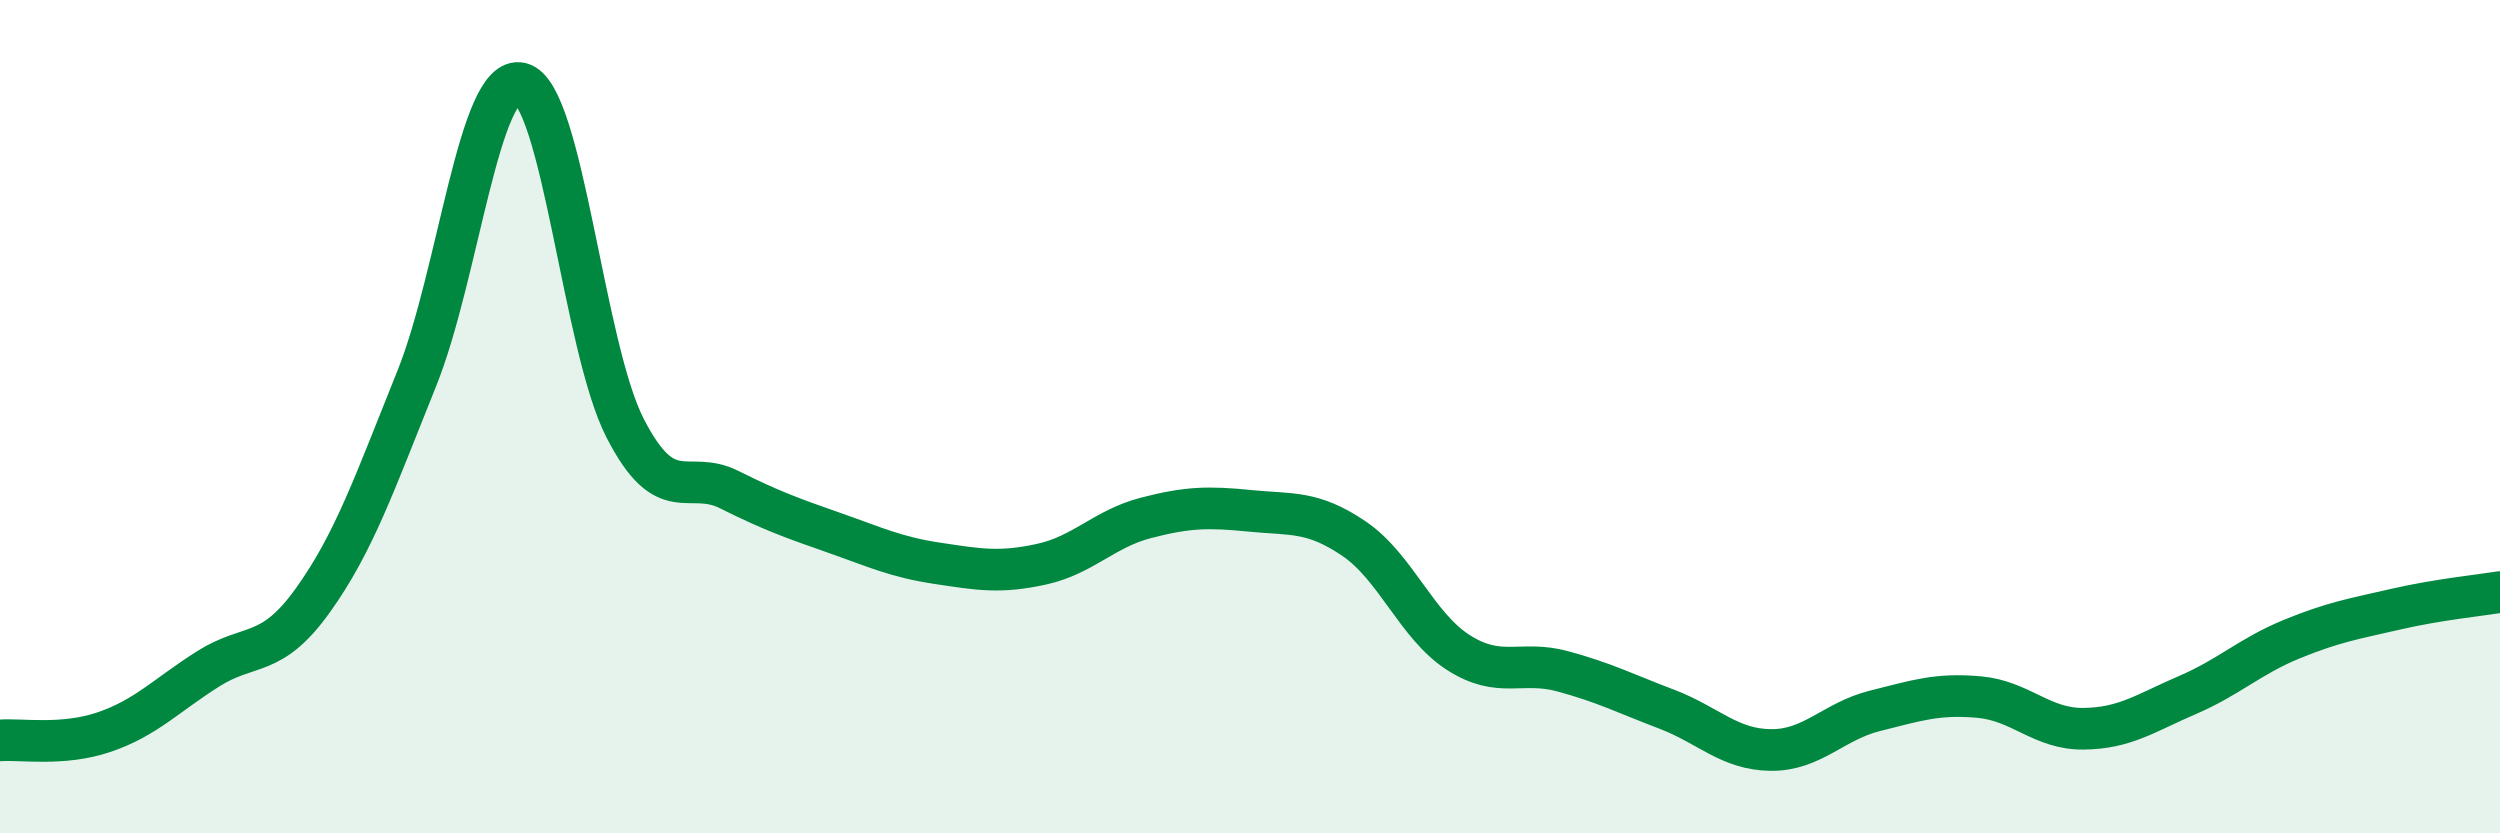 
    <svg width="60" height="20" viewBox="0 0 60 20" xmlns="http://www.w3.org/2000/svg">
      <path
        d="M 0,17.77 C 0.5,17.73 1.5,17.91 2.5,17.57 C 3.5,17.23 4,16.68 5,16.05 C 6,15.42 6.5,15.81 7.5,14.42 C 8.5,13.03 9,11.57 10,9.09 C 11,6.61 11.5,1.76 12.5,2 C 13.5,2.24 14,8.32 15,10.27 C 16,12.22 16.5,11.25 17.5,11.75 C 18.5,12.25 19,12.43 20,12.78 C 21,13.13 21.5,13.37 22.5,13.52 C 23.5,13.67 24,13.76 25,13.54 C 26,13.32 26.5,12.69 27.5,12.43 C 28.5,12.17 29,12.16 30,12.26 C 31,12.36 31.5,12.25 32.5,12.93 C 33.5,13.61 34,15.02 35,15.66 C 36,16.3 36.5,15.84 37.5,16.11 C 38.5,16.38 39,16.64 40,17.02 C 41,17.4 41.5,17.99 42.5,18 C 43.5,18.01 44,17.31 45,17.06 C 46,16.81 46.5,16.64 47.5,16.73 C 48.5,16.82 49,17.5 50,17.49 C 51,17.48 51.5,17.11 52.5,16.68 C 53.5,16.25 54,15.75 55,15.34 C 56,14.93 56.5,14.85 57.5,14.62 C 58.5,14.39 59.5,14.29 60,14.21L60 20L0 20Z"
        fill="#008740"
        opacity="0.1"
        stroke-linecap="round"
        stroke-linejoin="round"
      />
      <path
        d="M 0,17.77 C 0.5,17.73 1.5,17.91 2.5,17.57 C 3.5,17.23 4,16.68 5,16.05 C 6,15.42 6.5,15.81 7.5,14.42 C 8.5,13.03 9,11.57 10,9.09 C 11,6.61 11.5,1.76 12.5,2 C 13.5,2.24 14,8.32 15,10.27 C 16,12.22 16.5,11.25 17.5,11.75 C 18.5,12.25 19,12.43 20,12.78 C 21,13.13 21.5,13.37 22.5,13.52 C 23.5,13.67 24,13.76 25,13.54 C 26,13.32 26.5,12.69 27.5,12.43 C 28.5,12.17 29,12.16 30,12.26 C 31,12.36 31.5,12.25 32.5,12.93 C 33.5,13.61 34,15.02 35,15.66 C 36,16.3 36.5,15.84 37.5,16.11 C 38.5,16.38 39,16.64 40,17.02 C 41,17.4 41.5,17.99 42.5,18 C 43.5,18.01 44,17.31 45,17.06 C 46,16.81 46.5,16.64 47.5,16.73 C 48.5,16.82 49,17.5 50,17.49 C 51,17.48 51.5,17.11 52.5,16.68 C 53.5,16.25 54,15.75 55,15.34 C 56,14.93 56.5,14.85 57.5,14.62 C 58.5,14.39 59.5,14.29 60,14.21"
        stroke="#008740"
        stroke-width="1"
        fill="none"
        stroke-linecap="round"
        stroke-linejoin="round"
      />
    </svg>
  